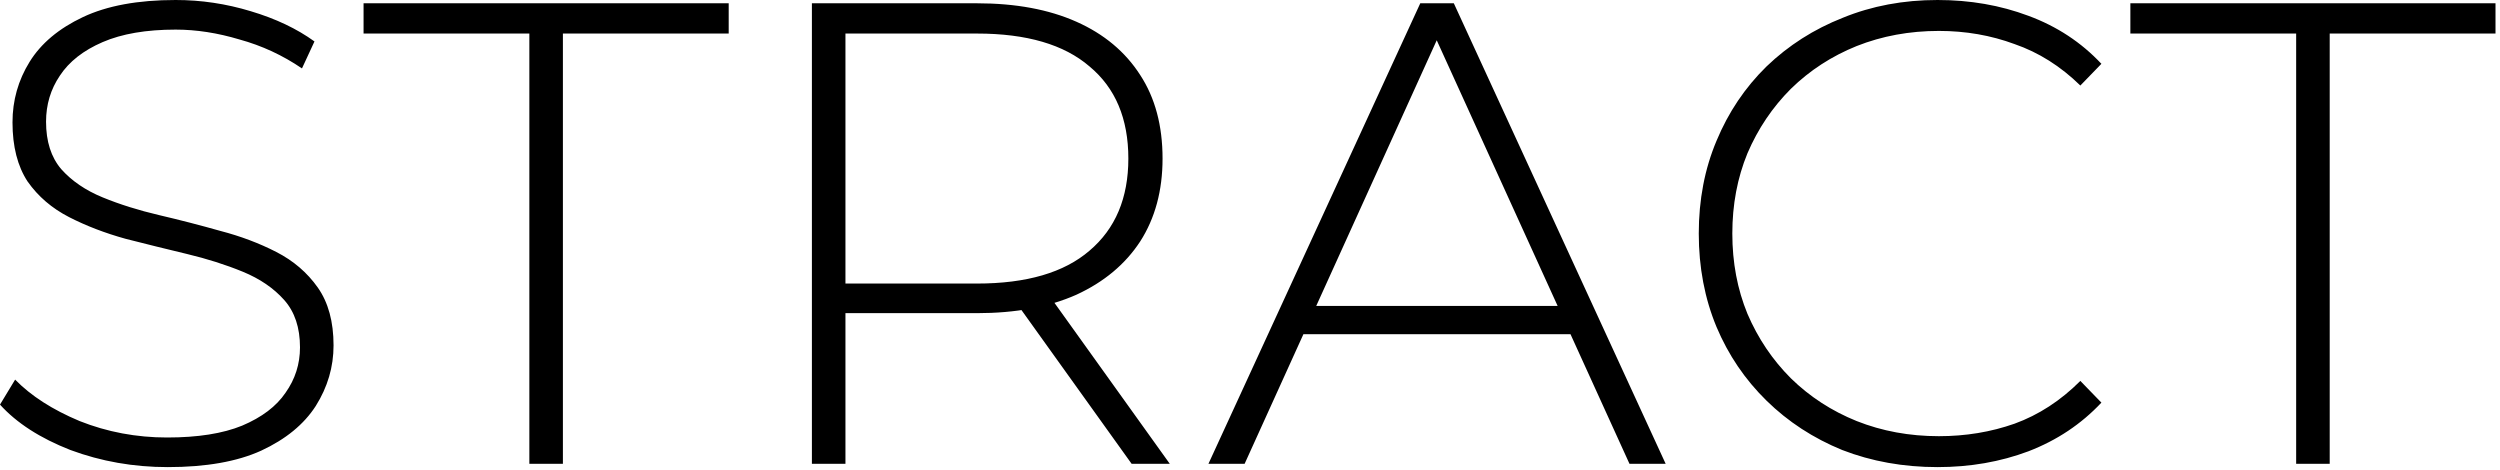 <svg width="266" height="50" viewBox="0 0 266 50" fill="none" xmlns="http://www.w3.org/2000/svg">
<path d="M17.85 49.7C14.21 49.7 10.757 49.093 7.49 47.88C4.27 46.62 1.773 45.01 0 43.05L1.61 40.39C3.29 42.117 5.577 43.587 8.47 44.8C11.41 45.967 14.513 46.55 17.78 46.55C21.047 46.55 23.707 46.13 25.76 45.29C27.86 44.403 29.4 43.237 30.38 41.79C31.407 40.343 31.92 38.733 31.92 36.96C31.92 34.86 31.36 33.18 30.24 31.92C29.12 30.66 27.65 29.657 25.83 28.91C24.01 28.163 22.027 27.533 19.88 27.02C17.733 26.507 15.563 25.97 13.37 25.41C11.177 24.803 9.17 24.033 7.35 23.1C5.53 22.167 4.06 20.907 2.94 19.32C1.867 17.687 1.33 15.587 1.33 13.02C1.33 10.687 1.937 8.54 3.15 6.58C4.363 4.62 6.253 3.033 8.82 1.82C11.387 0.607 14.677 0 18.69 0C21.397 0 24.057 0.397 26.67 1.19C29.33 1.983 31.593 3.057 33.46 4.41L32.13 7.28C30.077 5.88 27.86 4.853 25.48 4.2C23.147 3.5 20.883 3.15 18.69 3.15C15.563 3.15 12.973 3.593 10.92 4.48C8.867 5.367 7.35 6.557 6.37 8.05C5.39 9.497 4.9 11.13 4.9 12.95C4.9 15.05 5.437 16.73 6.51 17.99C7.63 19.25 9.1 20.253 10.92 21C12.74 21.747 14.747 22.377 16.94 22.89C19.133 23.403 21.303 23.963 23.45 24.57C25.597 25.13 27.58 25.877 29.4 26.81C31.22 27.743 32.69 29.003 33.81 30.59C34.93 32.177 35.49 34.23 35.49 36.75C35.49 39.037 34.86 41.183 33.6 43.19C32.34 45.15 30.403 46.737 27.79 47.95C25.223 49.117 21.91 49.7 17.85 49.7ZM56.323 49.35V3.57H38.683V0.35H77.533V3.57H59.893V49.35H56.323ZM86.386 49.35V0.35H103.956C108.063 0.35 111.586 1.003 114.526 2.31C117.466 3.617 119.729 5.507 121.316 7.98C122.903 10.407 123.696 13.37 123.696 16.87C123.696 20.277 122.903 23.217 121.316 25.69C119.729 28.117 117.466 30.007 114.526 31.36C111.586 32.667 108.063 33.32 103.956 33.32H88.346L89.956 31.64V49.35H86.386ZM120.406 49.35L107.666 31.57H111.726L124.466 49.35H120.406ZM89.956 31.85L88.346 30.17H103.956C109.229 30.17 113.219 29.003 115.926 26.67C118.679 24.337 120.056 21.07 120.056 16.87C120.056 12.623 118.679 9.357 115.926 7.07C113.219 4.737 109.229 3.57 103.956 3.57H88.346L89.956 1.82V31.85ZM128.577 49.35L151.117 0.35H154.687L177.227 49.35H173.377L152.097 2.59H153.637L132.427 49.35H128.577ZM136.837 35.56L138.027 32.55H167.357L168.547 35.56H136.837ZM206.159 49.7C202.519 49.7 199.135 49.093 196.009 47.88C192.929 46.62 190.245 44.87 187.959 42.63C185.672 40.39 183.899 37.777 182.639 34.79C181.379 31.757 180.749 28.443 180.749 24.85C180.749 21.257 181.379 17.967 182.639 14.98C183.899 11.947 185.672 9.31 187.959 7.07C190.292 4.83 192.999 3.103 196.079 1.89C199.159 0.63 202.519 0 206.159 0C209.612 0 212.832 0.56 215.819 1.68C218.852 2.8 221.442 4.503 223.589 6.79L221.349 9.1C219.249 7.047 216.915 5.577 214.349 4.69C211.829 3.757 209.145 3.29 206.299 3.29C203.172 3.29 200.255 3.827 197.549 4.9C194.889 5.973 192.555 7.49 190.549 9.45C188.589 11.41 187.049 13.697 185.929 16.31C184.855 18.923 184.319 21.77 184.319 24.85C184.319 27.93 184.855 30.777 185.929 33.39C187.049 36.003 188.589 38.29 190.549 40.25C192.555 42.21 194.889 43.727 197.549 44.8C200.255 45.873 203.172 46.41 206.299 46.41C209.145 46.41 211.829 45.967 214.349 45.08C216.915 44.147 219.249 42.63 221.349 40.53L223.589 42.84C221.442 45.127 218.852 46.853 215.819 48.02C212.832 49.14 209.612 49.7 206.159 49.7ZM244.311 49.35V3.57H226.671V0.35H265.521V3.57H247.881V49.35H244.311Z" fill="black"/>
</svg>
